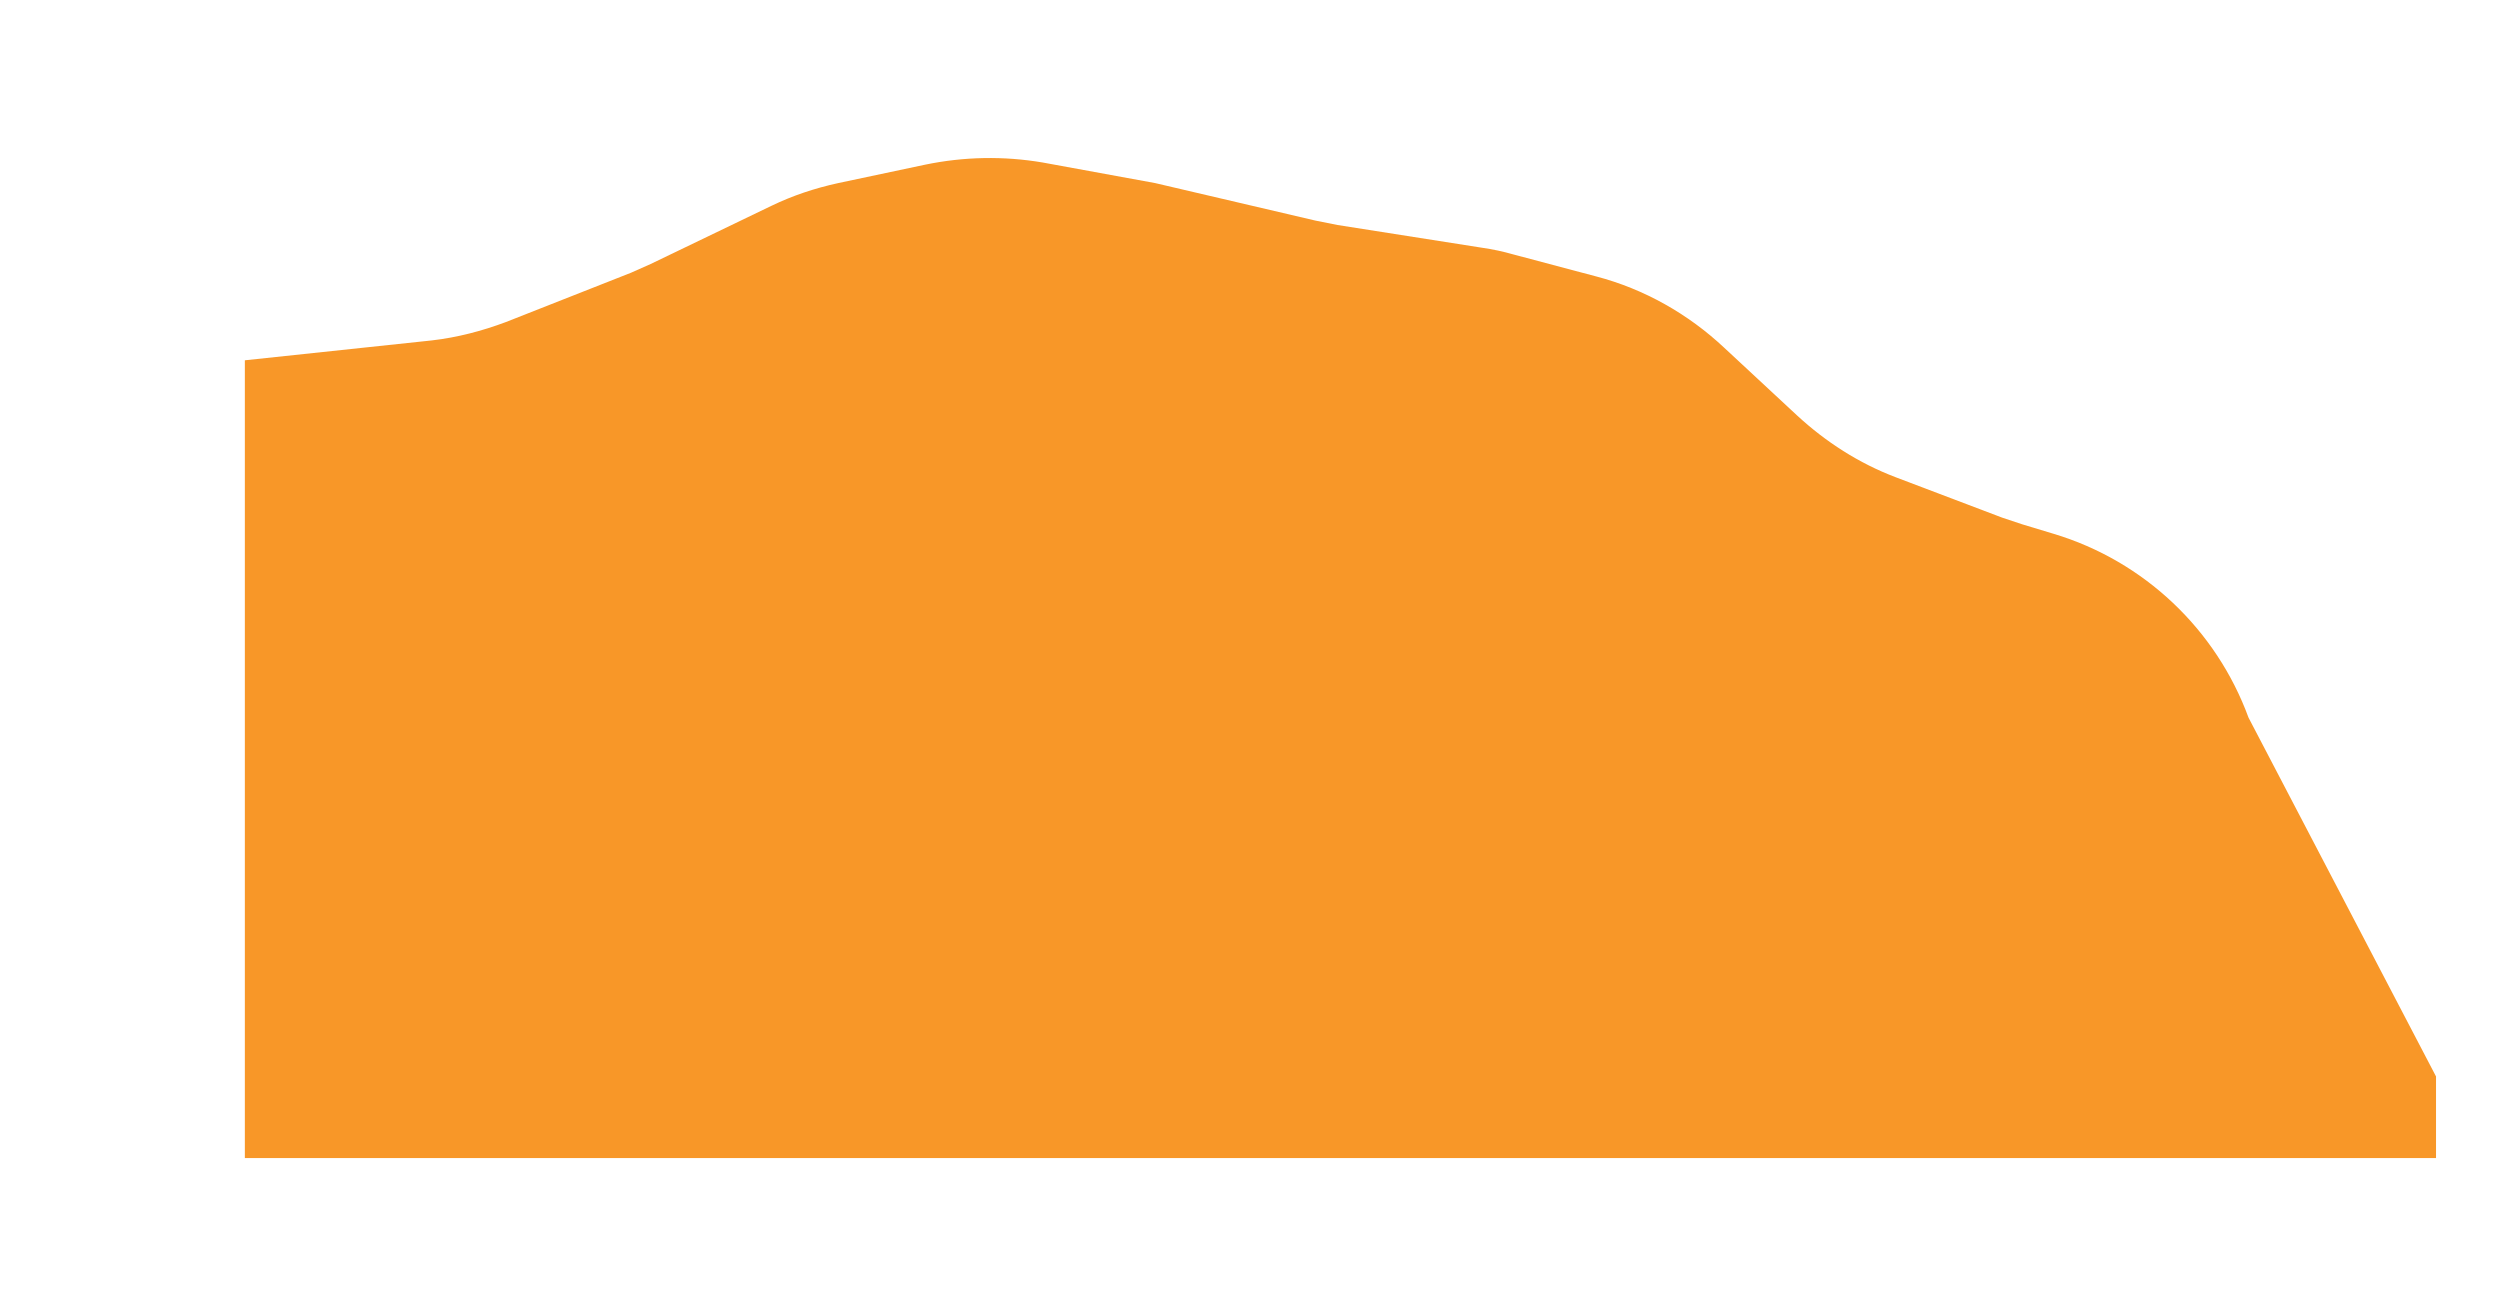 <?xml version="1.0" encoding="UTF-8"?>
<svg id="Layer_1" xmlns="http://www.w3.org/2000/svg" version="1.1" viewBox="0 0 340 179">
  <!-- Generator: Adobe Illustrator 29.5.1, SVG Export Plug-In . SVG Version: 2.1.0 Build 141)  -->
  <defs>
    <style>
      .st0 {
        fill: #f89728;
      }
    </style>
  </defs>
  <path class="st0" d="M33.3,49l25.4-2.7c3.5-.4,6.9-1.3,10.1-2.5l17-6.7c.9-.4,1.8-.8,2.7-1.2l16.4-7.9c2.9-1.4,5.9-2.4,9.1-3.1l11.8-2.5c5.3-1.1,10.7-1.2,16-.3l15.3,2.8,21.8,5.1c1,.2,2,.4,3,.6l19.7,3.1c1.4.2,2.8.5,4.2.9l11.3,3c6.5,1.7,12.5,5.1,17.4,9.7l9.9,9.2c3.9,3.6,8.4,6.5,13.4,8.4l14.5,5.5c.9.3,1.8.6,2.7.9l4.3,1.3c12.3,3.7,22.1,13,26.5,25l25.5,48.8v11.1H33.3V49Z"/>
</svg>